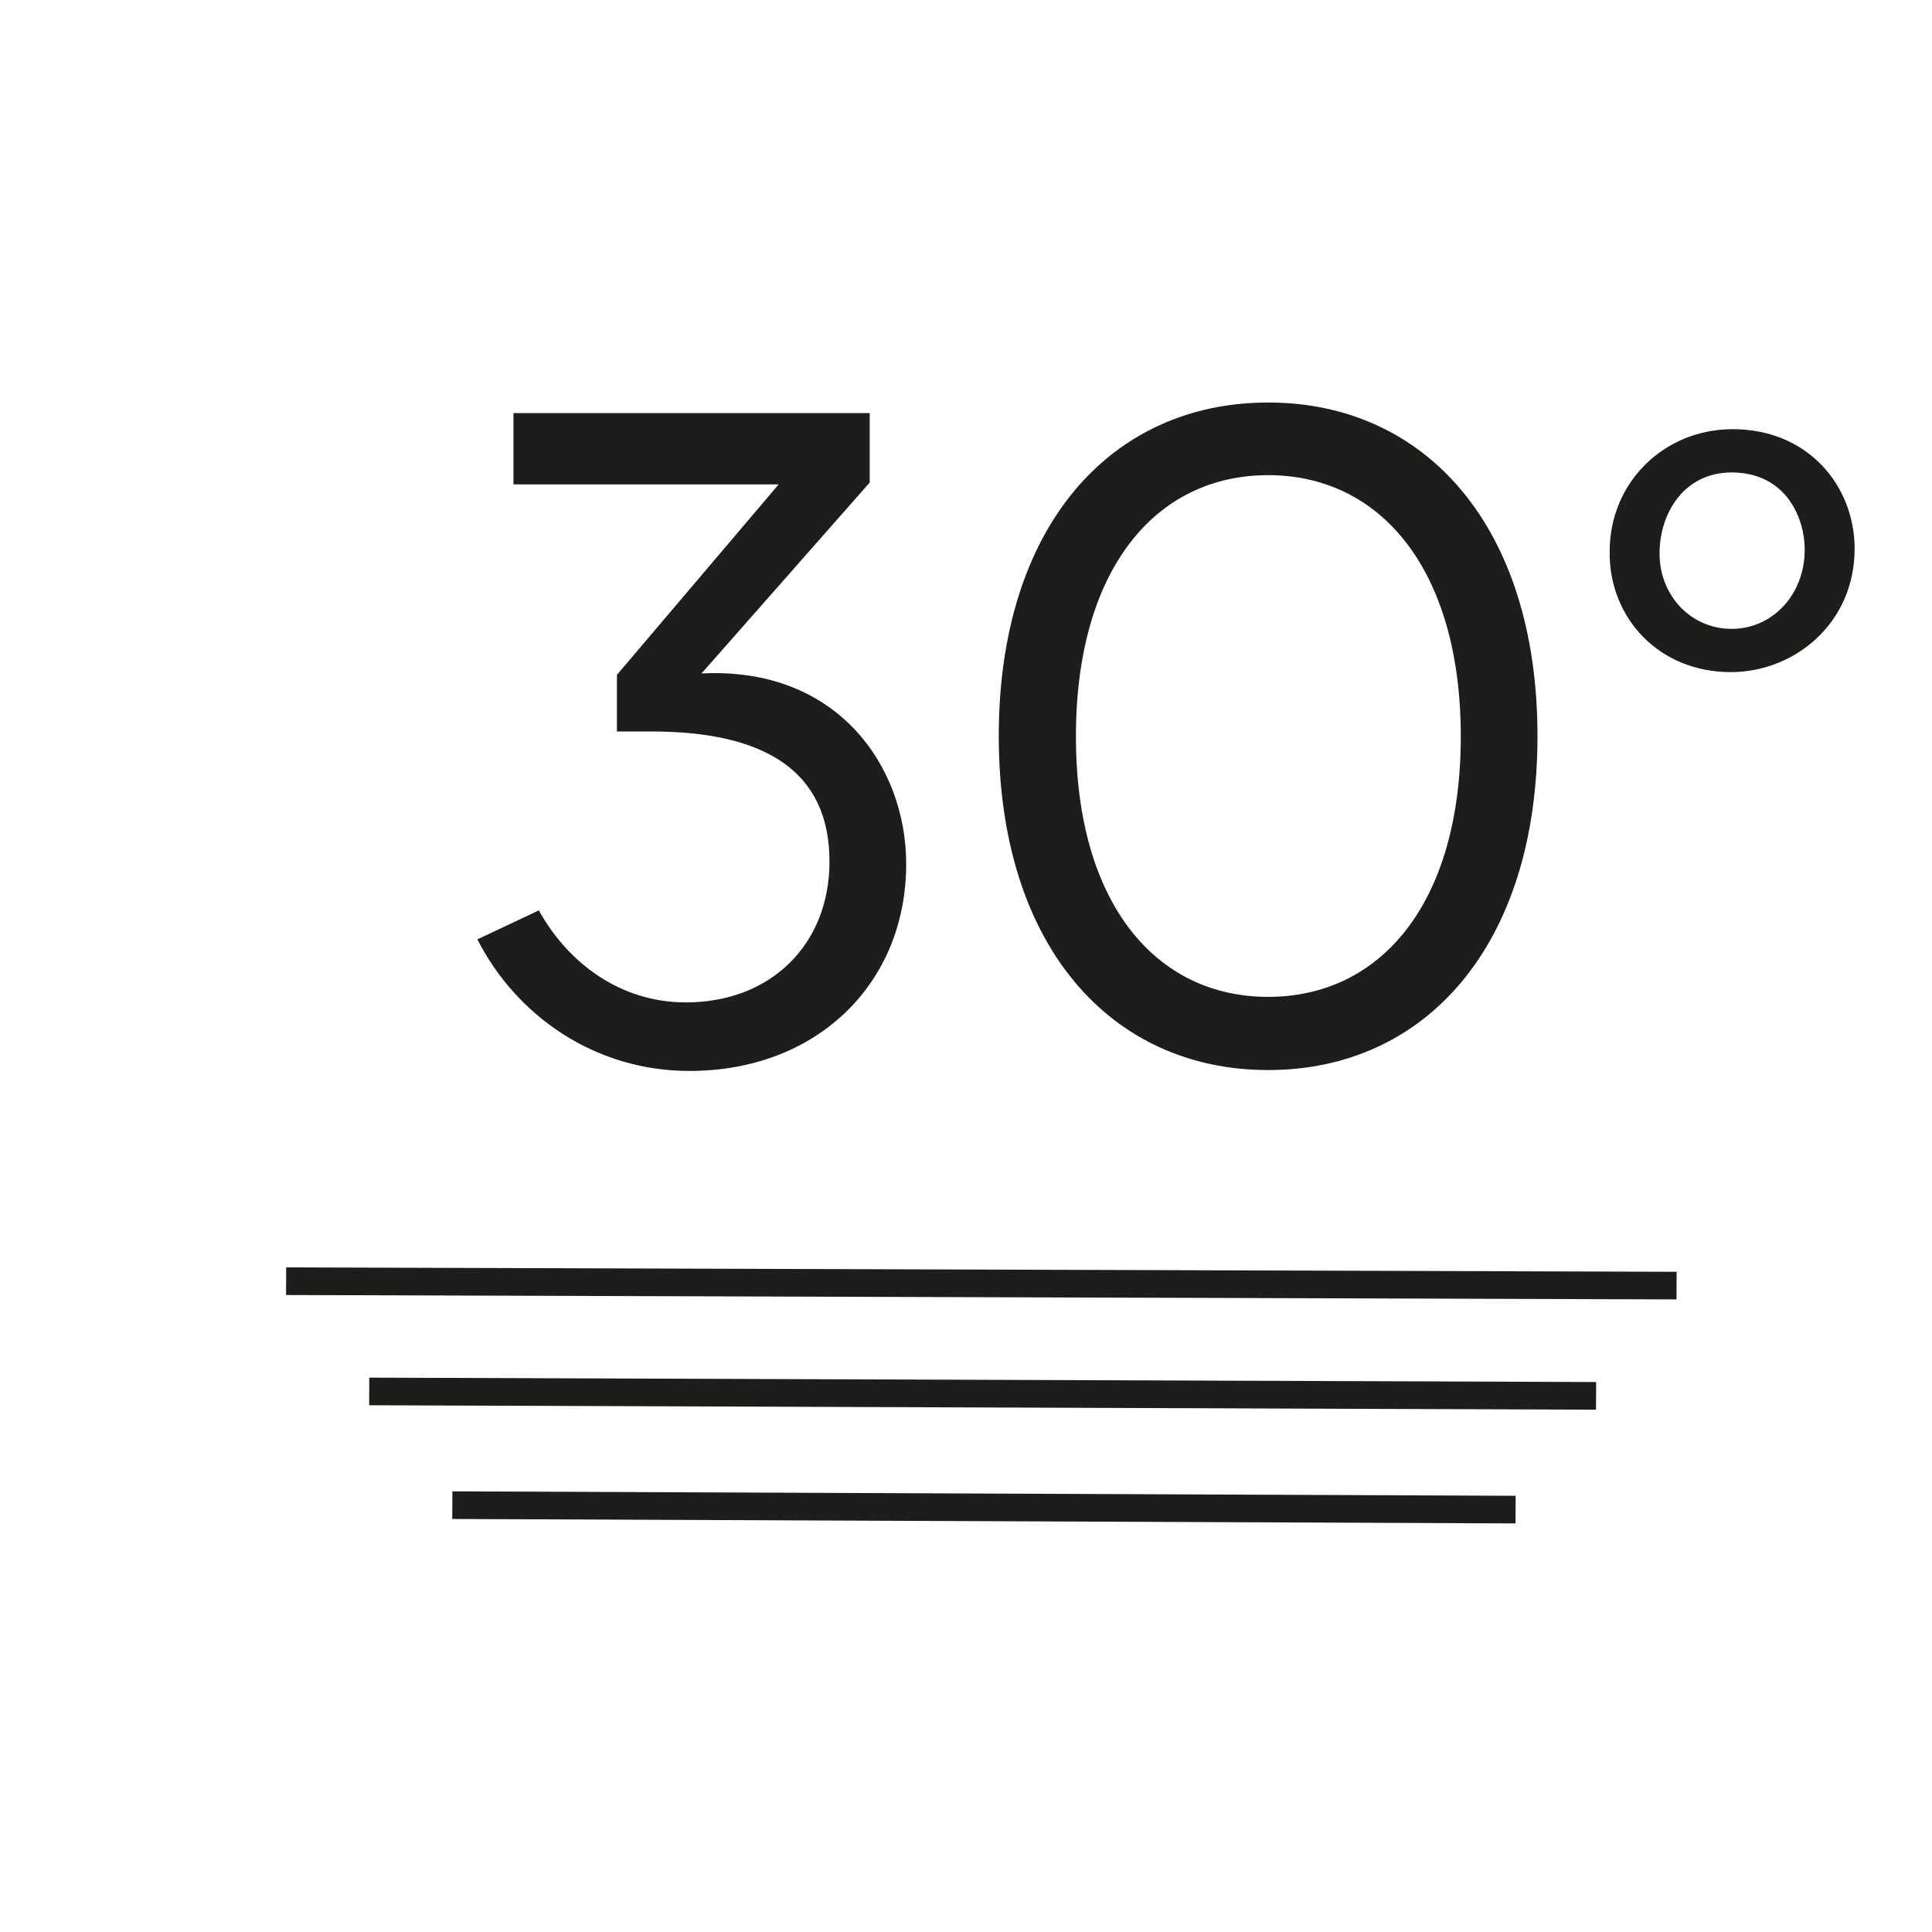 <?xml version="1.0" encoding="UTF-8"?>
<svg id="Ebene_1" data-name="Ebene 1" xmlns="http://www.w3.org/2000/svg" viewBox="0 0 500 500">
  <defs>
    <style>
      .cls-1 {
        fill: none;
      }

      .cls-2 {
        fill: #1d1d1b;
      }
    </style>
  </defs>
  <g>
    <path class="cls-2" d="M123.54,243.11l15.91-7.5c7.53,13.57,21.04,23.81,38.03,23.81,22.12,0,37.19-15.11,37.19-36.43,0-23.58-16.86-33.69-46.16-33.69h-8.85v-14.65l41.86-49.29h-68.64v-18.46h92.2v17.98l-43.53,49.41c35.16-1.78,52.97,24.05,52.97,49.29,0,30.95-23.08,53.58-56.08,53.58-24.51,0-44.84-14.29-54.89-34.05h0Z"/>
    <path class="cls-2" d="M328.19,257.99c29.18,0,49.86-24.28,49.86-67.39s-20.69-67.63-49.86-67.63-49.74,24.41-49.74,67.63,20.69,67.39,49.74,67.39h0ZM258.48,190.49c0-54.17,28.93-86.32,69.71-86.32s69.71,32.15,69.71,86.32-28.94,86.44-69.71,86.44-69.71-32.27-69.71-86.44h0Z"/>
    <path class="cls-2" d="M429.49,143.22c0,10.95,8.13,19.53,18.66,19.53s18.9-8.81,18.9-20.48c0-8.81-5.26-20-18.9-20-12.44,0-18.66,10.72-18.66,20.95h0ZM479.97,142.03c0,19.29-15.55,31.91-32.05,31.91-18.67,0-31.34-14.05-31.34-30.72-.24-18.34,14.11-32.15,31.82-32.15,19.62,0,31.58,14.76,31.58,30.96h0Z"/>
    <polygon class="cls-2" points="433.88 336.29 74.04 335.15 74.06 328 433.91 329.14 433.88 336.29 433.88 336.29"/>
    <polygon class="cls-2" points="413.05 364.83 95.54 363.68 95.57 356.53 413.08 357.67 413.05 364.83 413.05 364.83"/>
    <polygon class="cls-2" points="392.22 394.26 117.04 393.11 117.08 385.96 392.25 387.11 392.22 394.26 392.22 394.26"/>
  </g>
  <rect class="cls-1" width="500" height="500"/>
</svg>
